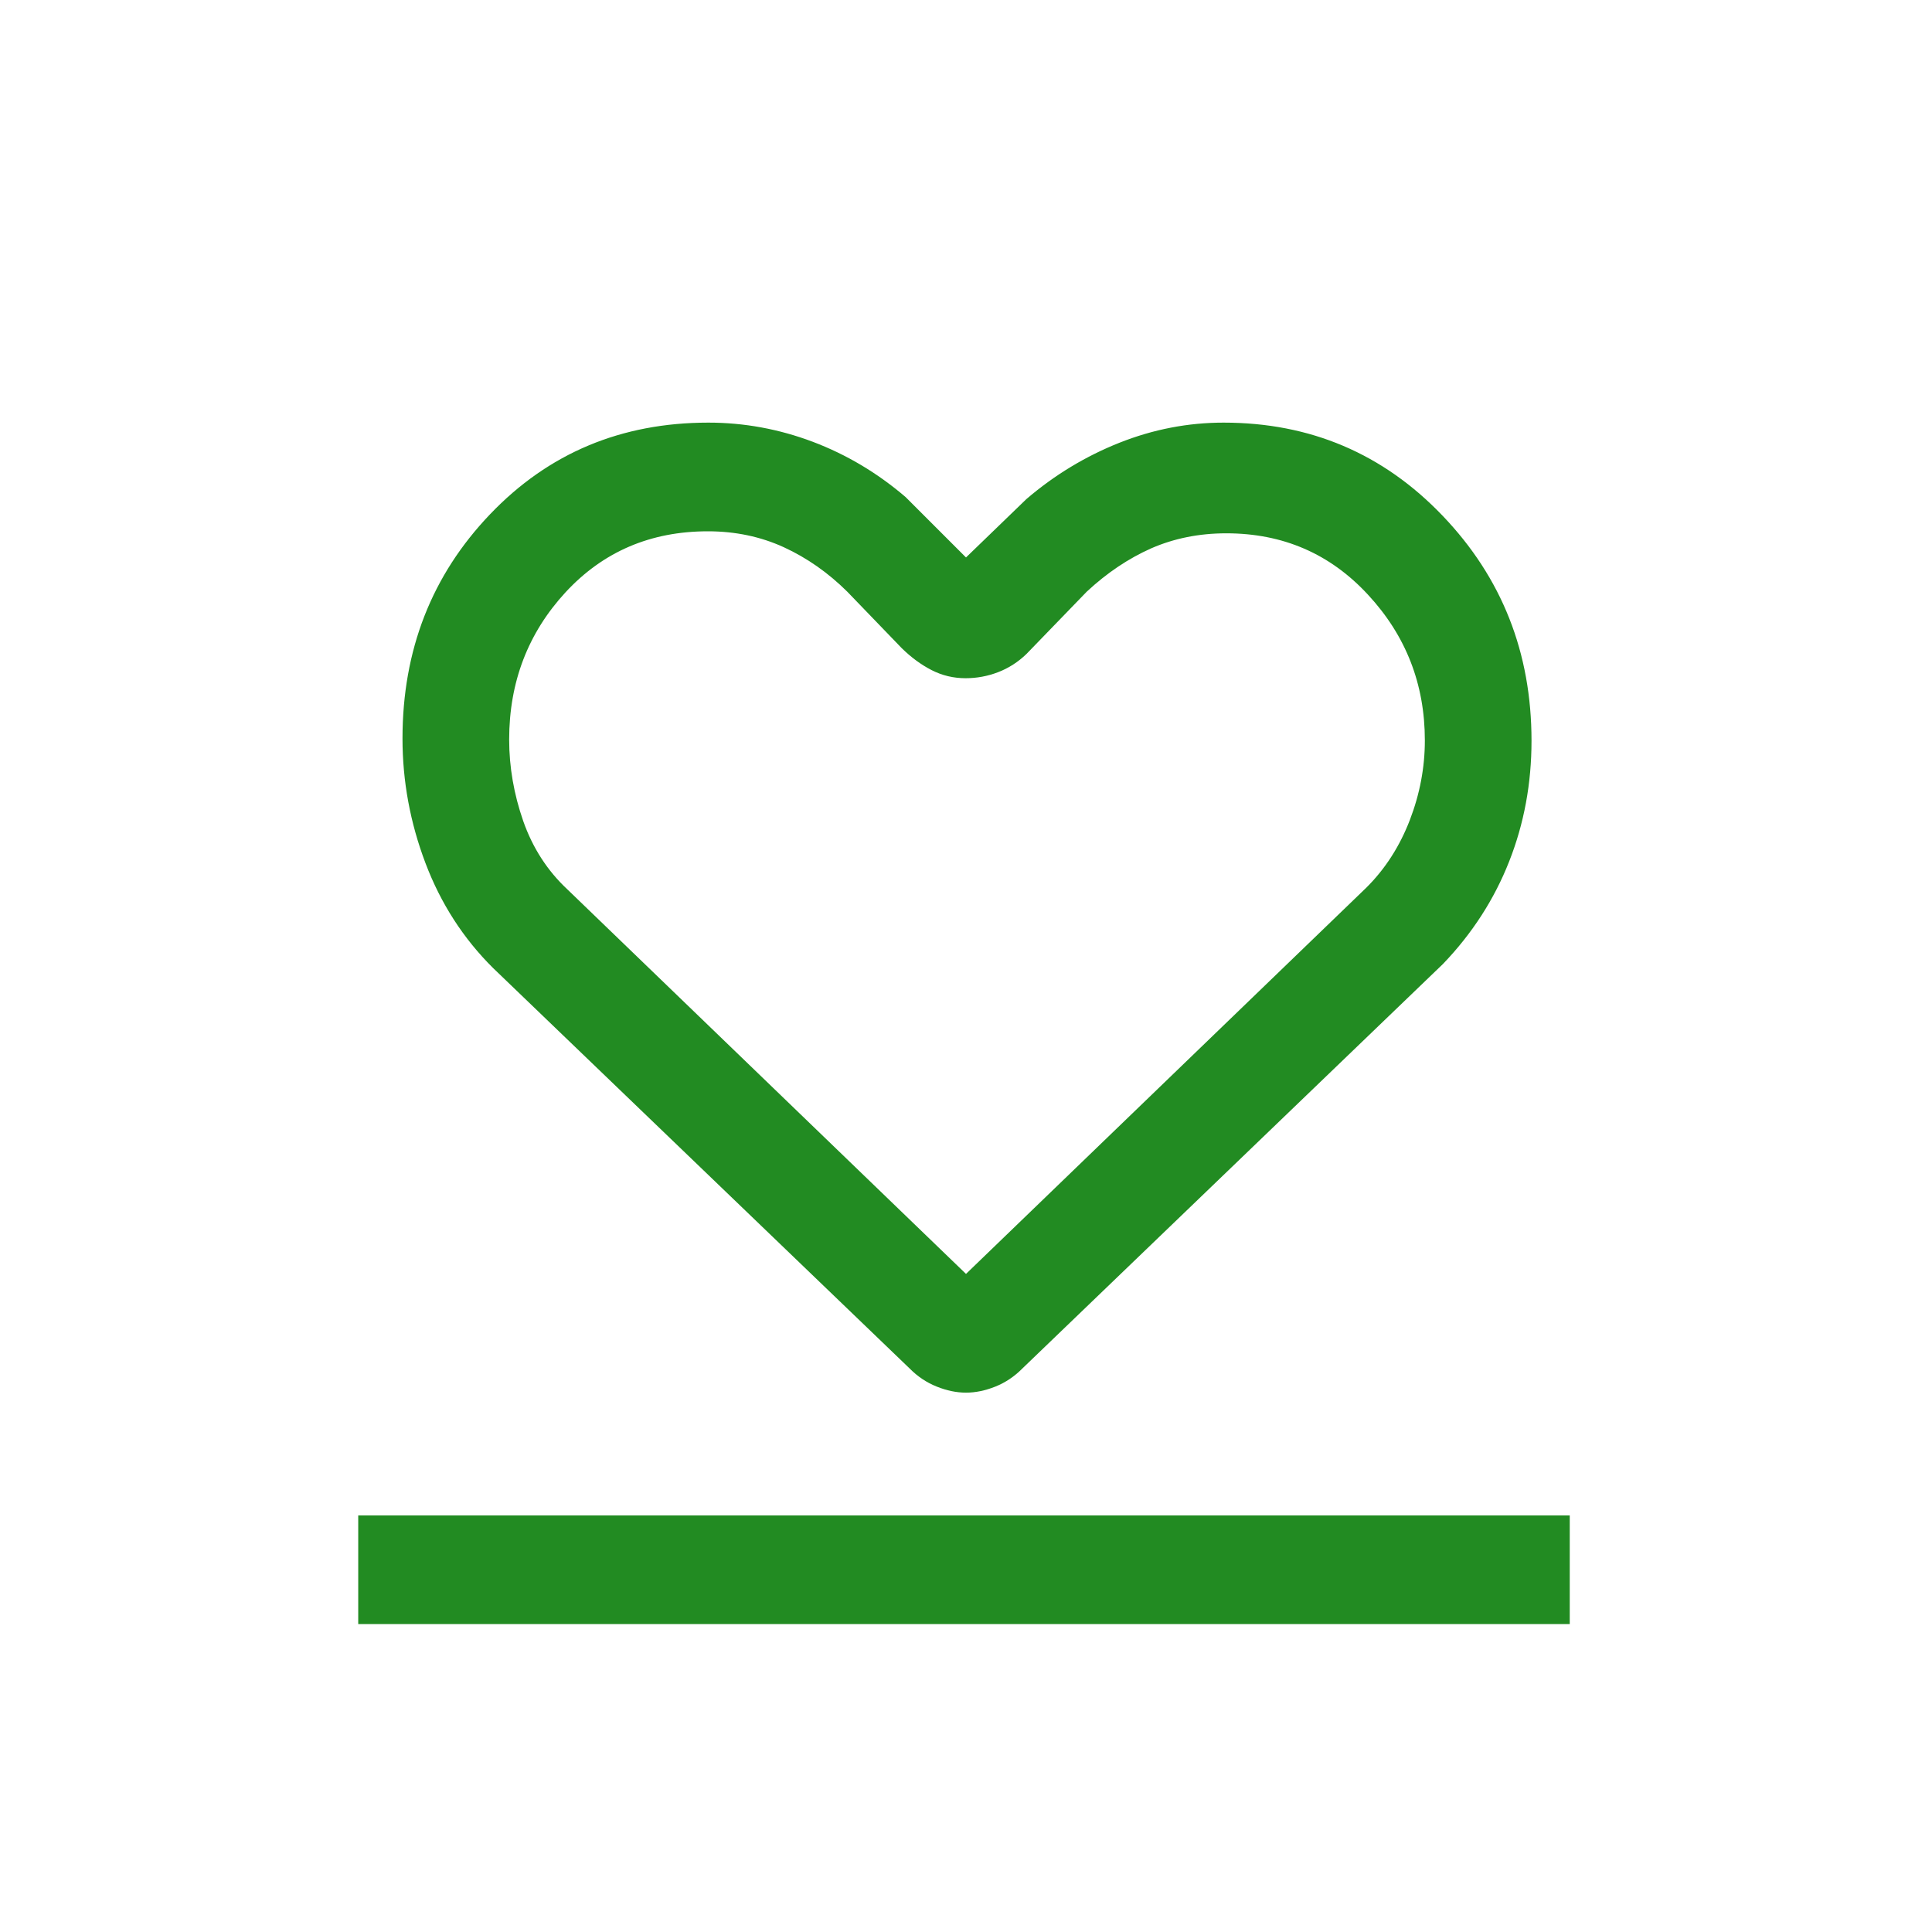 <?xml version="1.0" encoding="UTF-8"?> <svg xmlns="http://www.w3.org/2000/svg" width="24" height="24" viewBox="0 0 24 24" fill="none"><path d="M4.45 20.175V18.825H19.5V20.175H4.45ZM6.125 12.025C5.755 11.658 5.475 11.223 5.285 10.721C5.095 10.219 5 9.703 5 9.174C5 8.075 5.363 7.146 6.088 6.388C6.813 5.629 7.717 5.25 8.8 5.25C9.242 5.25 9.674 5.329 10.094 5.487C10.515 5.646 10.9 5.875 11.25 6.175L12 6.925L12.75 6.2C13.1 5.9 13.486 5.667 13.906 5.5C14.327 5.333 14.758 5.25 15.2 5.25C16.276 5.25 17.182 5.635 17.919 6.405C18.657 7.175 19.025 8.107 19.025 9.202C19.025 9.731 18.933 10.231 18.747 10.702C18.562 11.172 18.288 11.597 17.925 11.975L12.7 17C12.601 17.1 12.489 17.175 12.364 17.225C12.238 17.275 12.117 17.3 12 17.3C11.883 17.3 11.762 17.275 11.637 17.225C11.511 17.175 11.399 17.1 11.3 17L6.125 12.025ZM7.05 11.05L12 15.825L16.975 11.025C17.209 10.792 17.388 10.512 17.513 10.188C17.638 9.863 17.7 9.533 17.7 9.198C17.7 8.499 17.465 7.896 16.994 7.388C16.524 6.879 15.937 6.625 15.233 6.625C14.895 6.625 14.584 6.688 14.3 6.812C14.017 6.938 13.75 7.117 13.5 7.35L12.75 8.125C12.646 8.225 12.529 8.3 12.399 8.35C12.269 8.4 12.134 8.425 11.995 8.425C11.846 8.425 11.705 8.392 11.574 8.325C11.443 8.258 11.319 8.167 11.2 8.05L10.525 7.35C10.288 7.115 10.026 6.931 9.737 6.798C9.449 6.666 9.134 6.6 8.794 6.6C8.081 6.6 7.492 6.853 7.025 7.358C6.559 7.864 6.325 8.473 6.325 9.187C6.325 9.529 6.384 9.867 6.5 10.2C6.617 10.533 6.8 10.817 7.05 11.05Z" fill="#228B22"></path></svg> 